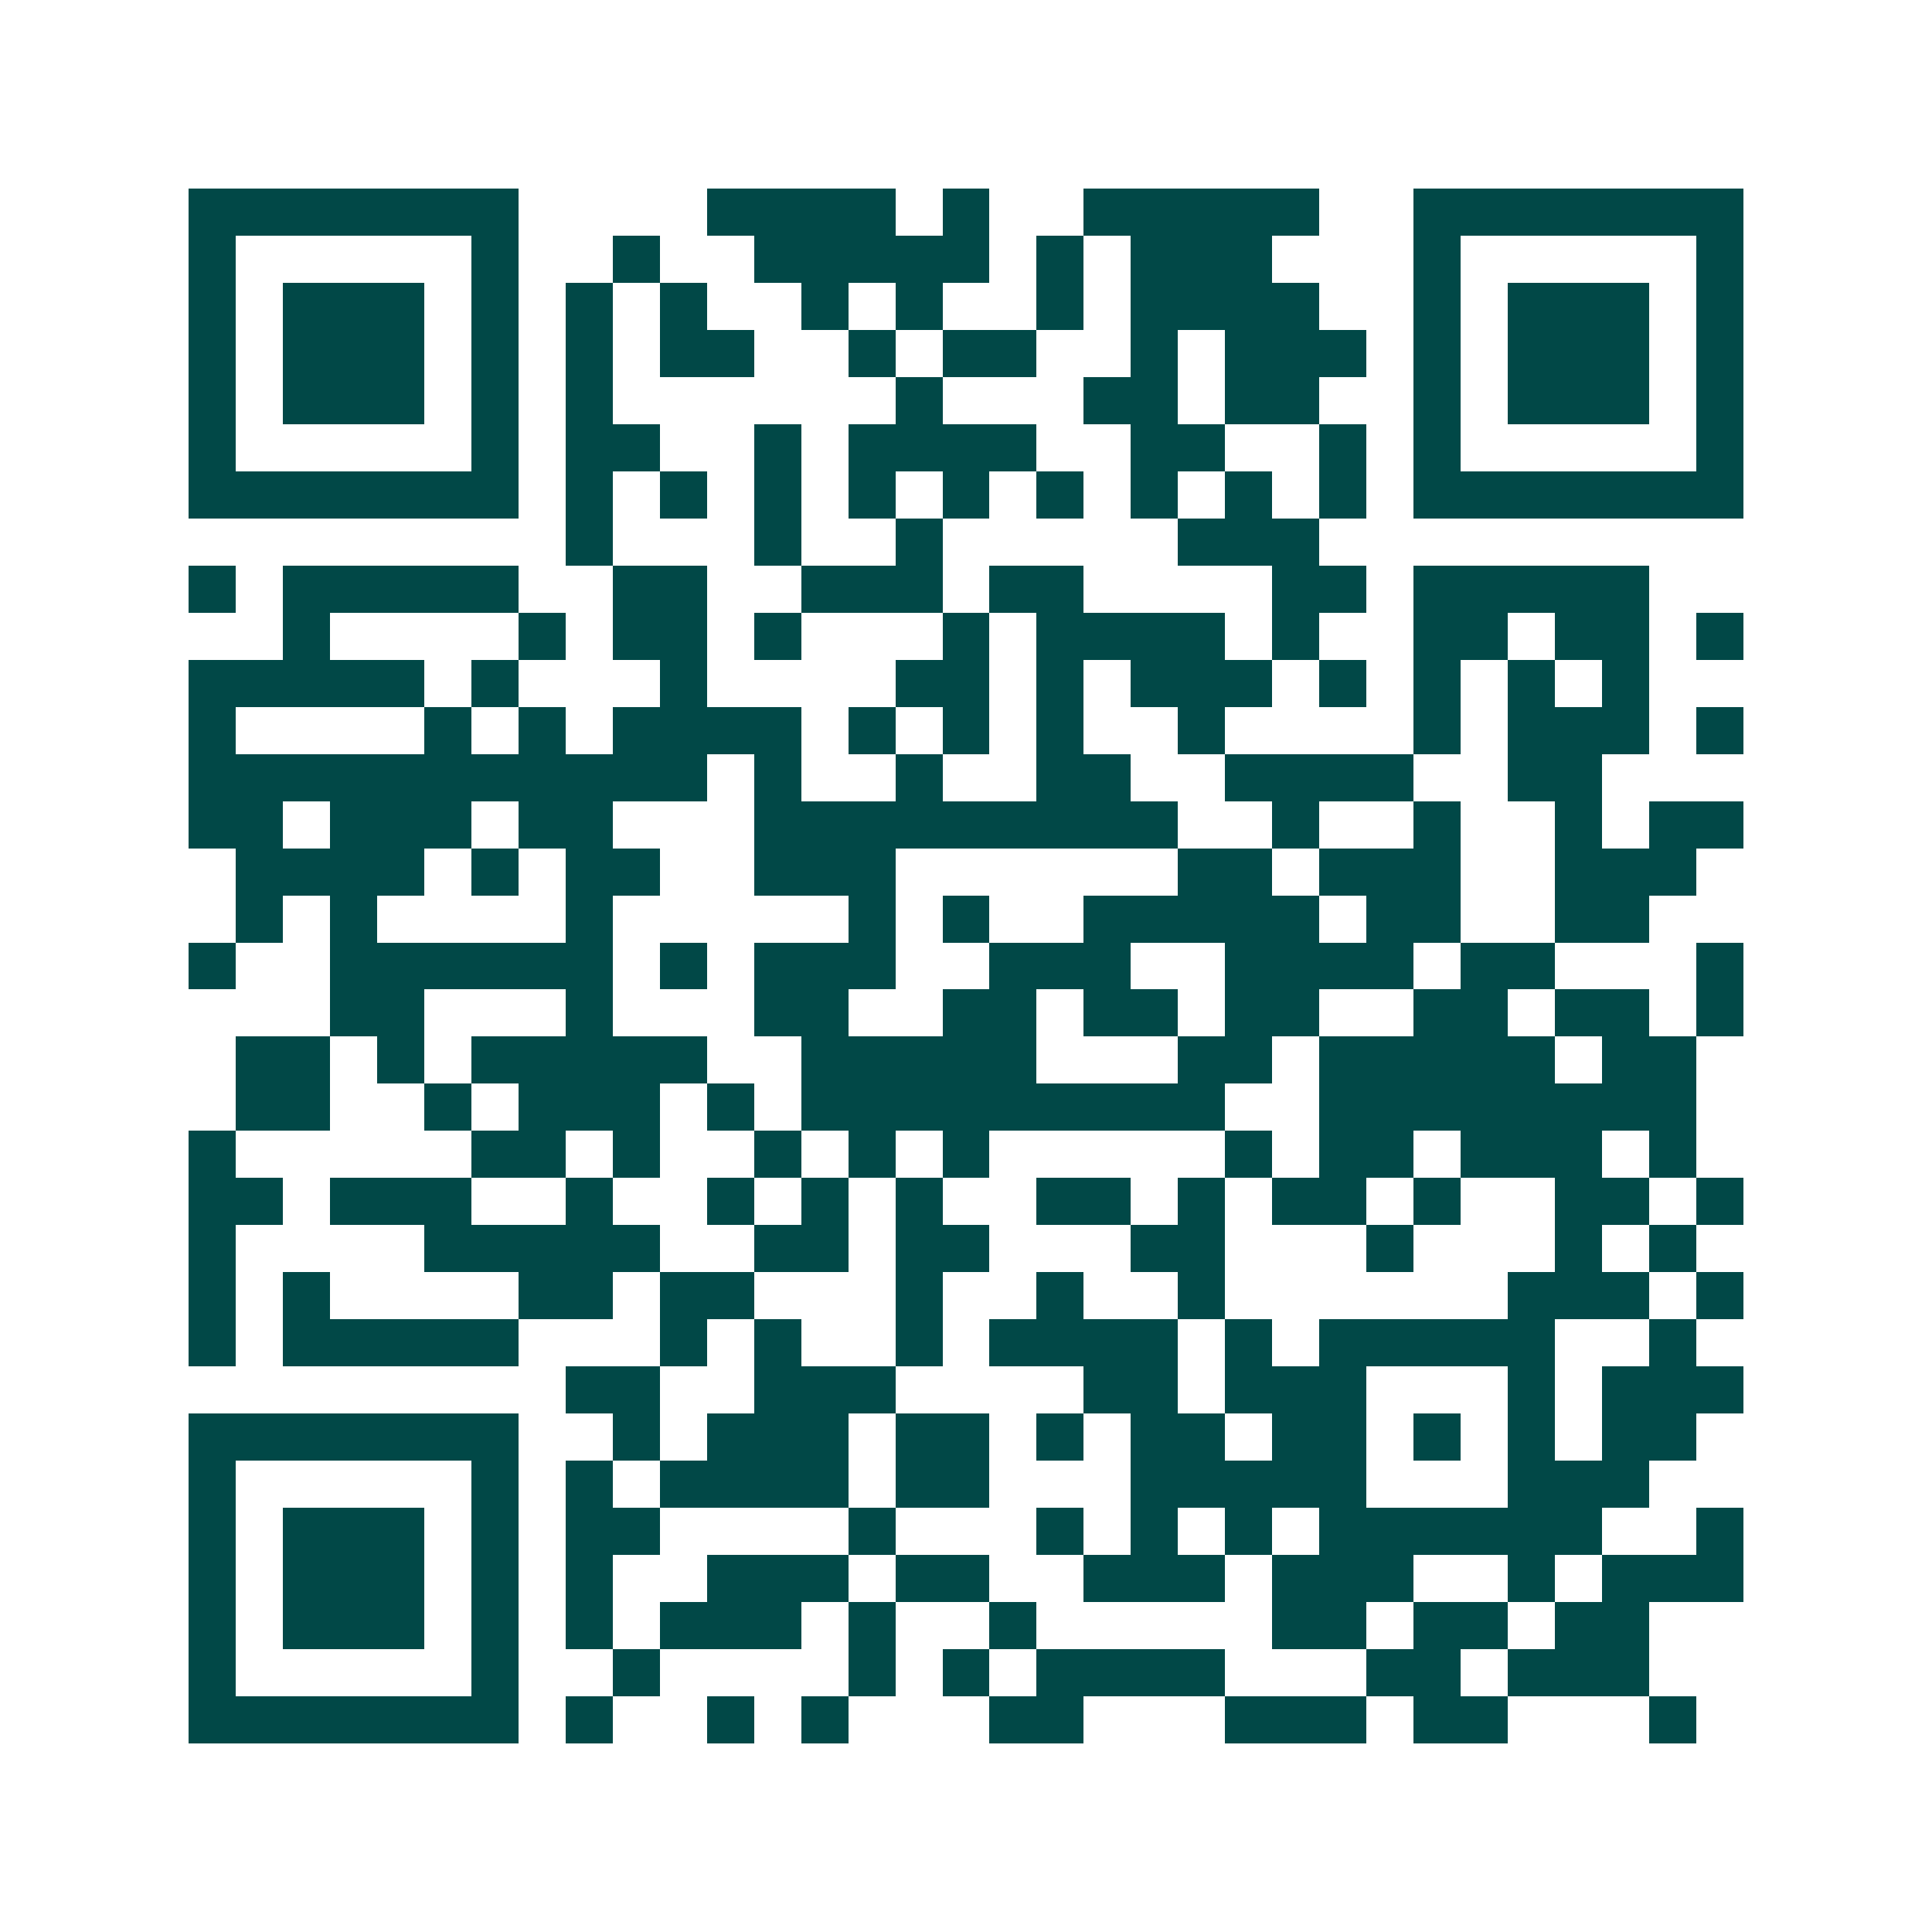 <svg xmlns="http://www.w3.org/2000/svg" width="200" height="200" viewBox="0 0 41 41" shape-rendering="crispEdges"><path fill="#ffffff" d="M0 0h41v41H0z"/><path stroke="#014847" d="M4 4.5h7m4 0h4m1 0h1m2 0h5m2 0h7M4 5.5h1m5 0h1m2 0h1m2 0h5m1 0h1m1 0h3m3 0h1m5 0h1M4 6.5h1m1 0h3m1 0h1m1 0h1m1 0h1m2 0h1m1 0h1m2 0h1m1 0h4m2 0h1m1 0h3m1 0h1M4 7.5h1m1 0h3m1 0h1m1 0h1m1 0h2m2 0h1m1 0h2m2 0h1m1 0h3m1 0h1m1 0h3m1 0h1M4 8.5h1m1 0h3m1 0h1m1 0h1m6 0h1m3 0h2m1 0h2m2 0h1m1 0h3m1 0h1M4 9.5h1m5 0h1m1 0h2m2 0h1m1 0h4m2 0h2m2 0h1m1 0h1m5 0h1M4 10.5h7m1 0h1m1 0h1m1 0h1m1 0h1m1 0h1m1 0h1m1 0h1m1 0h1m1 0h1m1 0h7M12 11.5h1m3 0h1m2 0h1m5 0h3M4 12.5h1m1 0h5m2 0h2m2 0h3m1 0h2m4 0h2m1 0h5M6 13.5h1m4 0h1m1 0h2m1 0h1m3 0h1m1 0h4m1 0h1m2 0h2m1 0h2m1 0h1M4 14.5h5m1 0h1m3 0h1m4 0h2m1 0h1m1 0h3m1 0h1m1 0h1m1 0h1m1 0h1M4 15.5h1m4 0h1m1 0h1m1 0h4m1 0h1m1 0h1m1 0h1m2 0h1m4 0h1m1 0h3m1 0h1M4 16.5h11m1 0h1m2 0h1m2 0h2m2 0h4m2 0h2M4 17.5h2m1 0h3m1 0h2m3 0h9m2 0h1m2 0h1m2 0h1m1 0h2M5 18.5h4m1 0h1m1 0h2m2 0h3m6 0h2m1 0h3m2 0h3M5 19.5h1m1 0h1m4 0h1m5 0h1m1 0h1m2 0h5m1 0h2m2 0h2M4 20.5h1m2 0h6m1 0h1m1 0h3m2 0h3m2 0h4m1 0h2m3 0h1M7 21.5h2m3 0h1m3 0h2m2 0h2m1 0h2m1 0h2m2 0h2m1 0h2m1 0h1M5 22.5h2m1 0h1m1 0h5m2 0h5m3 0h2m1 0h5m1 0h2M5 23.5h2m2 0h1m1 0h3m1 0h1m1 0h9m2 0h8M4 24.5h1m5 0h2m1 0h1m2 0h1m1 0h1m1 0h1m5 0h1m1 0h2m1 0h3m1 0h1M4 25.5h2m1 0h3m2 0h1m2 0h1m1 0h1m1 0h1m2 0h2m1 0h1m1 0h2m1 0h1m2 0h2m1 0h1M4 26.5h1m4 0h5m2 0h2m1 0h2m3 0h2m3 0h1m3 0h1m1 0h1M4 27.5h1m1 0h1m4 0h2m1 0h2m3 0h1m2 0h1m2 0h1m6 0h3m1 0h1M4 28.5h1m1 0h5m3 0h1m1 0h1m2 0h1m1 0h4m1 0h1m1 0h5m2 0h1M12 29.5h2m2 0h3m4 0h2m1 0h3m3 0h1m1 0h3M4 30.5h7m2 0h1m1 0h3m1 0h2m1 0h1m1 0h2m1 0h2m1 0h1m1 0h1m1 0h2M4 31.5h1m5 0h1m1 0h1m1 0h4m1 0h2m3 0h5m3 0h3M4 32.5h1m1 0h3m1 0h1m1 0h2m4 0h1m3 0h1m1 0h1m1 0h1m1 0h6m2 0h1M4 33.5h1m1 0h3m1 0h1m1 0h1m2 0h3m1 0h2m2 0h3m1 0h3m2 0h1m1 0h3M4 34.5h1m1 0h3m1 0h1m1 0h1m1 0h3m1 0h1m2 0h1m5 0h2m1 0h2m1 0h2M4 35.5h1m5 0h1m2 0h1m4 0h1m1 0h1m1 0h4m3 0h2m1 0h3M4 36.5h7m1 0h1m2 0h1m1 0h1m3 0h2m3 0h3m1 0h2m3 0h1"/></svg>
